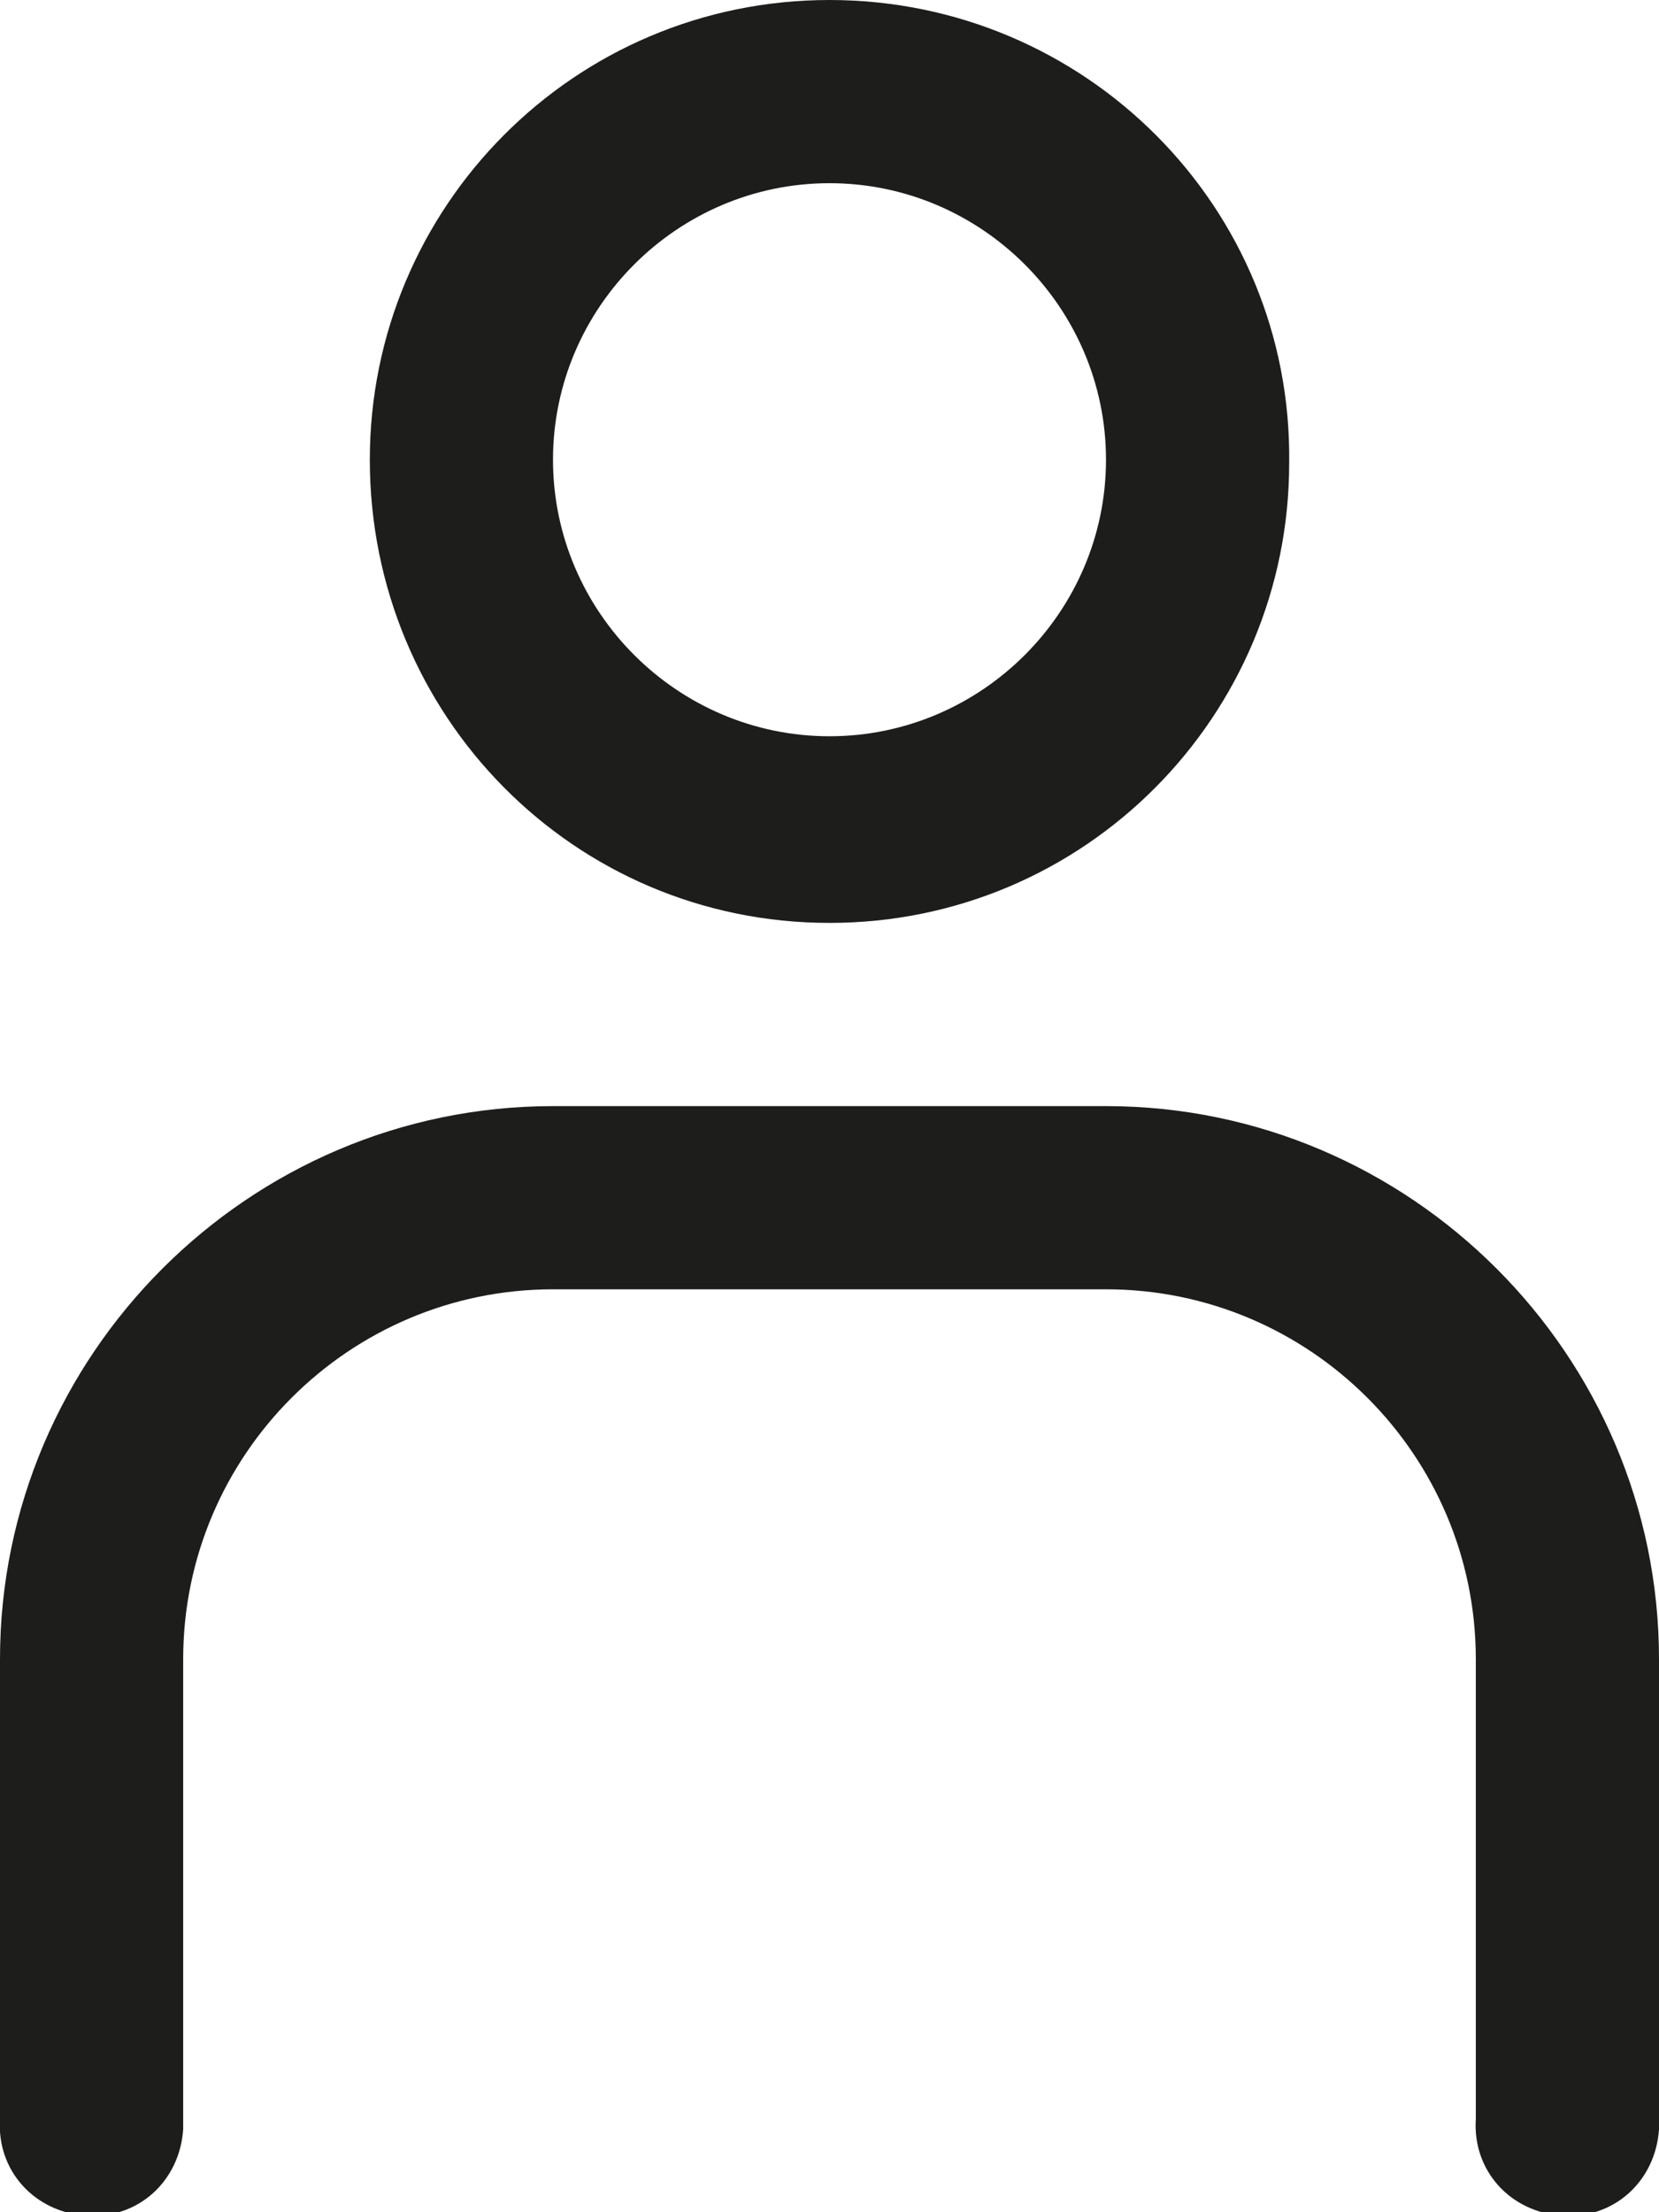 <?xml version="1.0" encoding="utf-8"?>
<!-- Generator: Adobe Illustrator 26.0.1, SVG Export Plug-In . SVG Version: 6.00 Build 0)  -->
<svg version="1.1" id="Warstwa_1" xmlns="http://www.w3.org/2000/svg" xmlns:xlink="http://www.w3.org/1999/xlink" x="0px" y="0px"
	 viewBox="0 0 48 64" style="enable-background:new 0 0 48 64;" xml:space="preserve">
<style type="text/css">
	.st0{fill:#1D1D1B;}
</style>
<g id="Layer_2">
	<g id="Layer_1-2">
		<path class="st0" d="M32,32H16C7.2,32,0,39.2,0,48v13.3c-0.1,1.5,1,2.7,2.5,2.8c1.5,0.1,2.7-1,2.8-2.5c0-0.1,0-0.2,0-0.3V48
			c0-5.9,4.8-10.7,10.7-10.7h16c5.9,0,10.7,4.8,10.7,10.7v13.3c-0.1,1.5,1,2.7,2.5,2.8s2.7-1,2.8-2.5c0-0.1,0-0.2,0-0.3V48
			C48,39.2,40.8,32,32,32z"/>
		<path class="st0" d="M24,26.7c7.4,0,13.3-6,13.3-13.3C37.4,6,31.4,0,24,0S10.7,6,10.7,13.3c0,0,0,0,0,0
			C10.7,20.7,16.6,26.7,24,26.7z M24,5.3c4.4,0,8,3.6,8,8s-3.6,8-8,8s-8-3.6-8-8S19.6,5.3,24,5.3z"/>
	</g>
</g>
</svg>

